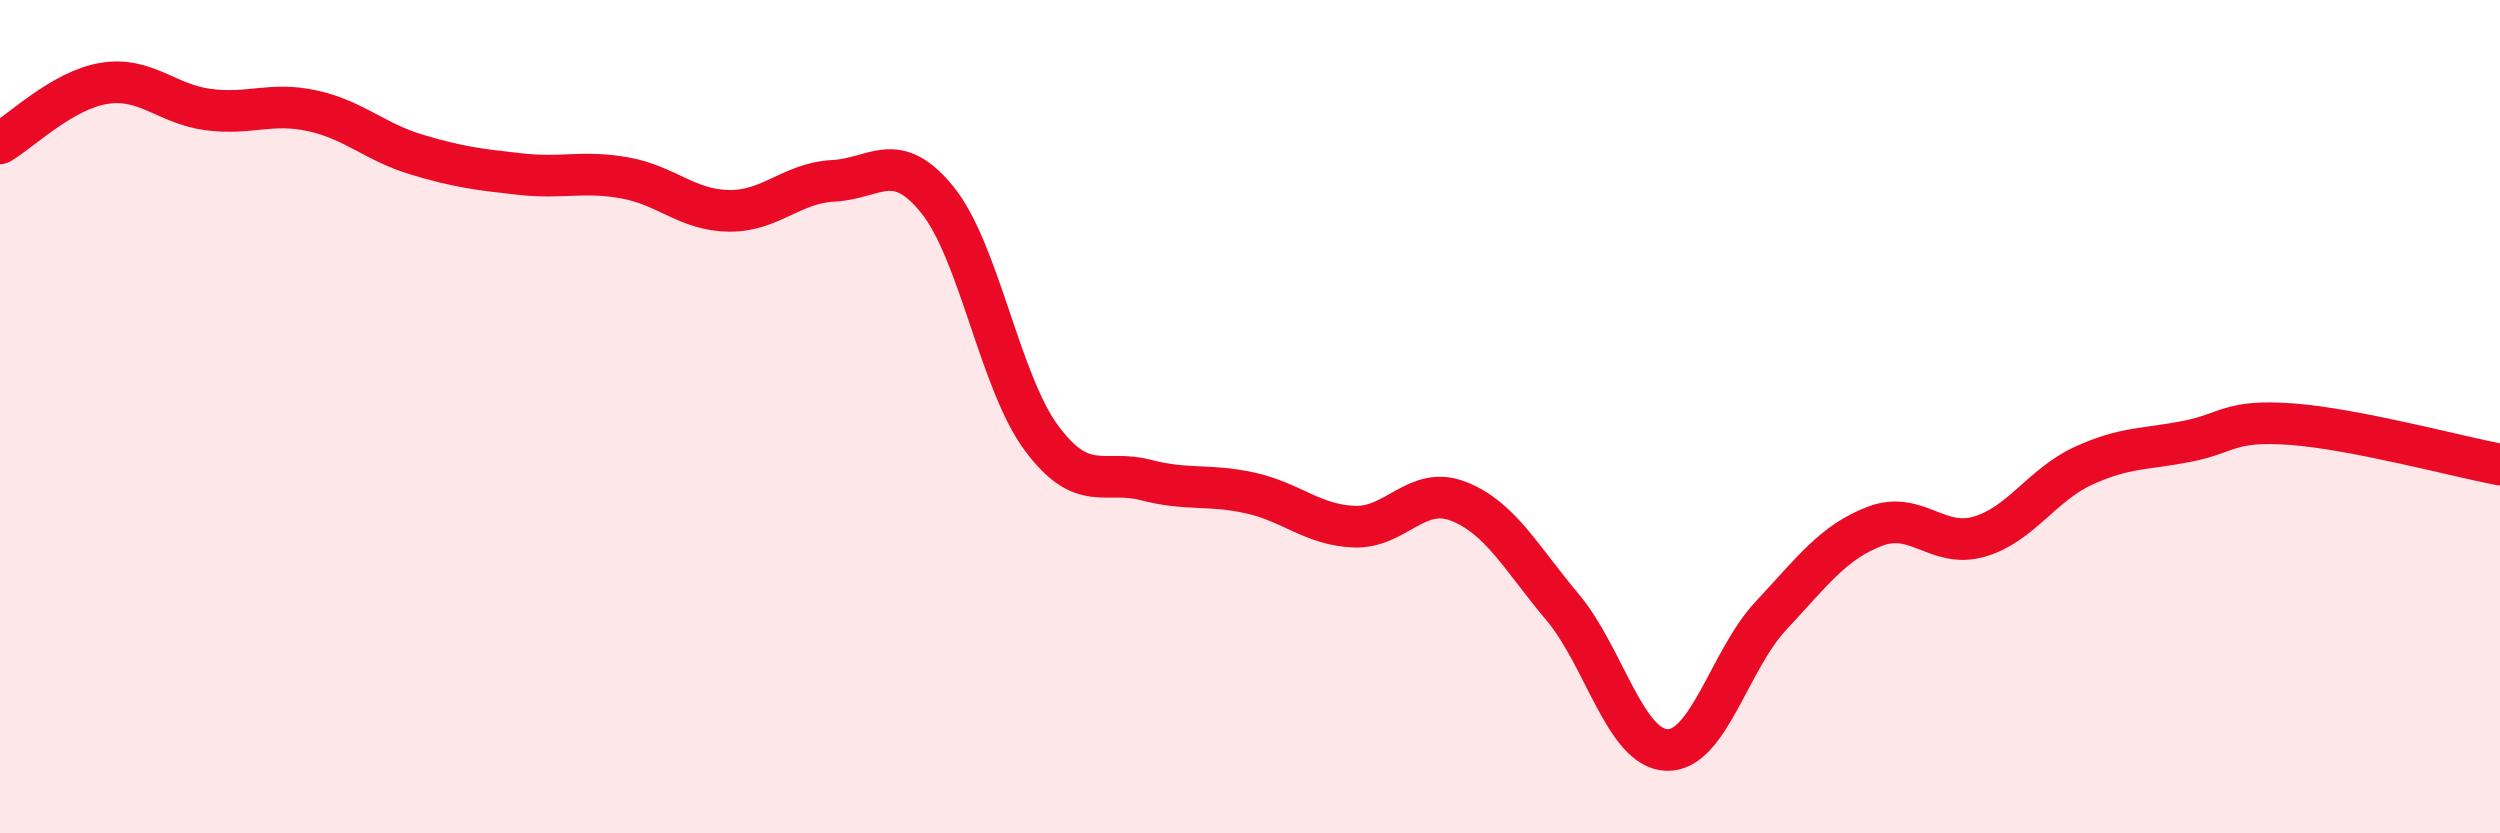 
    <svg width="60" height="20" viewBox="0 0 60 20" xmlns="http://www.w3.org/2000/svg">
      <path
        d="M 0,3.44 C 0.5,3.15 1.5,2.16 2.5,2 C 3.5,1.84 4,2.5 5,2.63 C 6,2.76 6.5,2.44 7.5,2.66 C 8.5,2.88 9,3.41 10,3.71 C 11,4.01 11.5,4.07 12.5,4.18 C 13.5,4.29 14,4.09 15,4.27 C 16,4.45 16.5,5.05 17.5,5.06 C 18.5,5.07 19,4.39 20,4.34 C 21,4.29 21.5,3.56 22.5,4.8 C 23.5,6.04 24,9.18 25,10.52 C 26,11.86 26.5,11.26 27.5,11.52 C 28.5,11.78 29,11.61 30,11.83 C 31,12.05 31.5,12.6 32.5,12.64 C 33.5,12.68 34,11.64 35,12.03 C 36,12.42 36.5,13.38 37.5,14.57 C 38.5,15.76 39,17.96 40,18 C 41,18.04 41.5,15.85 42.5,14.78 C 43.5,13.71 44,13.01 45,12.63 C 46,12.25 46.5,13.17 47.5,12.88 C 48.5,12.59 49,11.64 50,11.18 C 51,10.72 51.5,10.79 52.5,10.59 C 53.5,10.39 53.5,10.07 55,10.18 C 56.5,10.29 59,10.96 60,11.15L60 20L0 20Z"
        fill="#EB0A25"
        opacity="0.1"
        stroke-linecap="round"
        stroke-linejoin="round"
      />
      <path
        d="M 0,3.44 C 0.5,3.15 1.5,2.16 2.5,2 C 3.5,1.84 4,2.5 5,2.63 C 6,2.76 6.5,2.44 7.5,2.66 C 8.5,2.88 9,3.41 10,3.71 C 11,4.01 11.5,4.07 12.5,4.18 C 13.5,4.29 14,4.09 15,4.27 C 16,4.45 16.5,5.05 17.5,5.06 C 18.5,5.07 19,4.39 20,4.34 C 21,4.29 21.5,3.56 22.5,4.8 C 23.5,6.04 24,9.18 25,10.52 C 26,11.86 26.5,11.26 27.5,11.52 C 28.5,11.78 29,11.61 30,11.83 C 31,12.05 31.5,12.6 32.5,12.64 C 33.5,12.68 34,11.64 35,12.03 C 36,12.42 36.5,13.38 37.5,14.57 C 38.5,15.76 39,17.96 40,18 C 41,18.04 41.5,15.85 42.5,14.78 C 43.5,13.71 44,13.01 45,12.63 C 46,12.25 46.5,13.17 47.5,12.88 C 48.5,12.59 49,11.64 50,11.18 C 51,10.72 51.5,10.79 52.5,10.59 C 53.5,10.39 53.5,10.07 55,10.18 C 56.5,10.29 59,10.96 60,11.15"
        stroke="#EB0A25"
        stroke-width="1"
        fill="none"
        stroke-linecap="round"
        stroke-linejoin="round"
      />
    </svg>
  